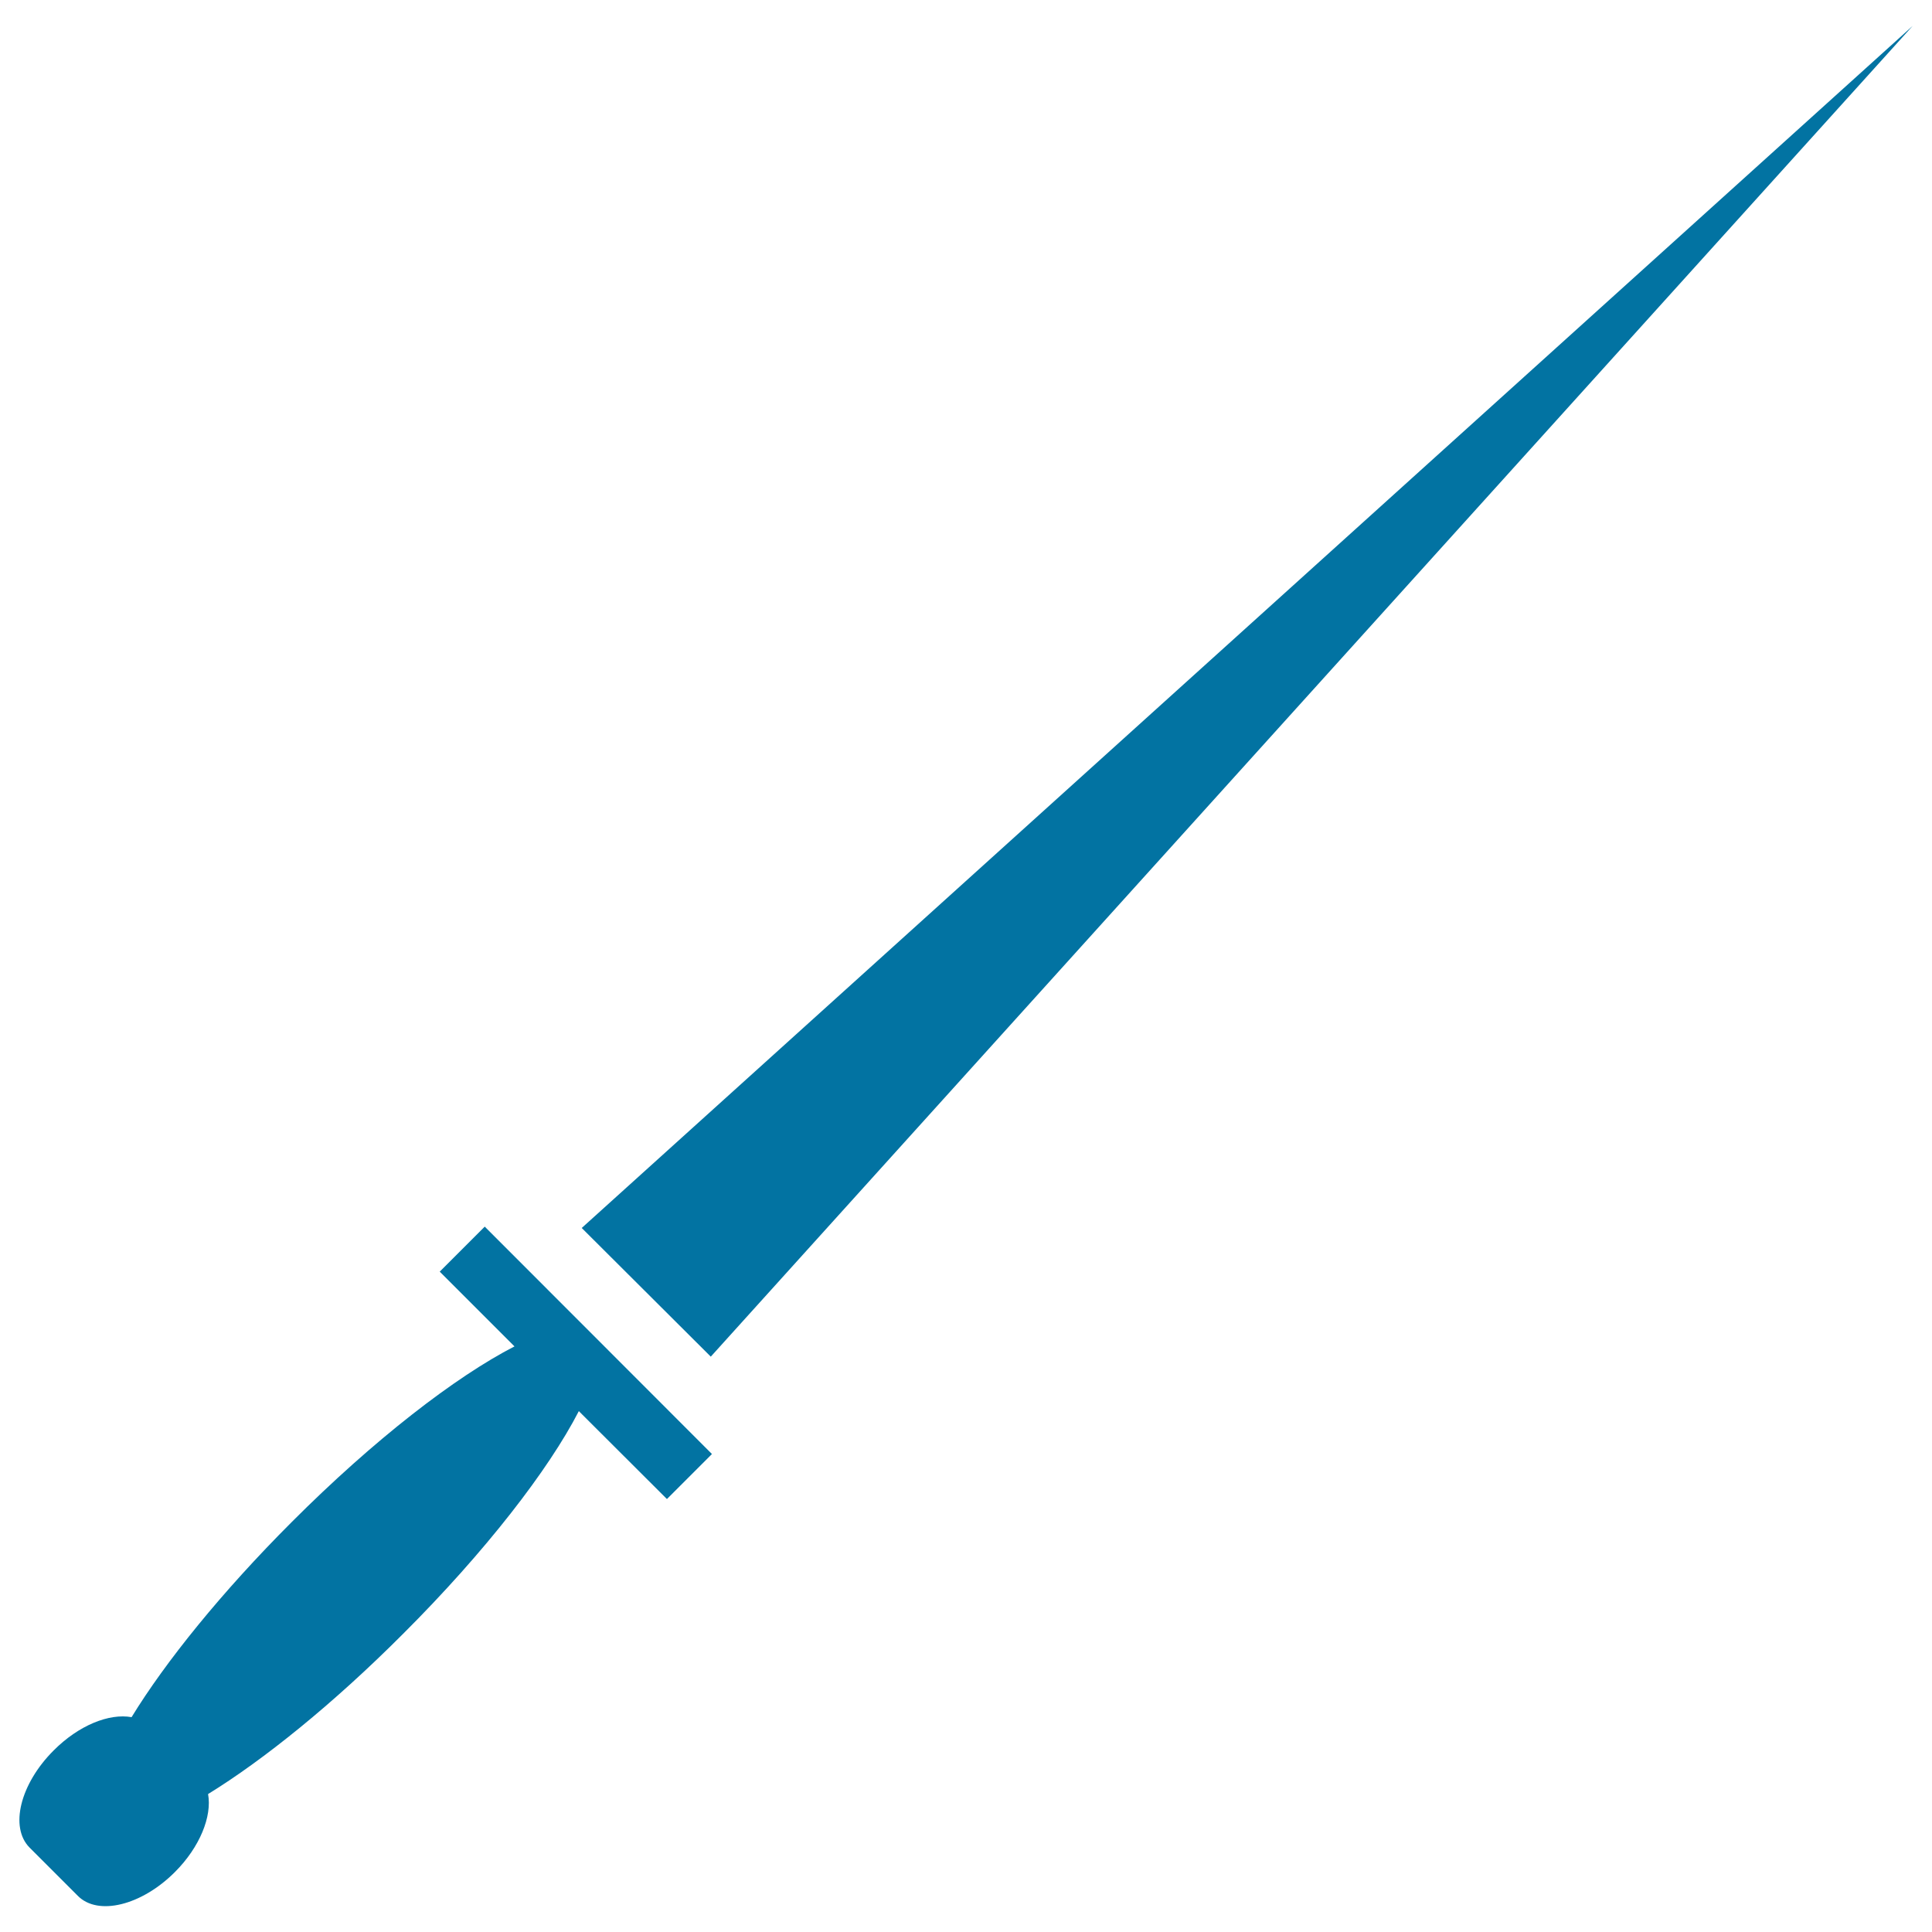 <svg xmlns="http://www.w3.org/2000/svg" viewBox="0 0 1000 1000" style="fill:#0273a2">
<title>Gladius SVG icon</title>
<g><g><path d="M227.6,658.2l38.7,38.7c-30.4,15.6-72.8,48.3-115.4,91c-36.2,36.2-65.3,72.3-82.8,100.9c-11.6-2.1-27.4,4.2-40.4,17.3c-17.3,17.3-22.8,39.7-12.4,50.2l25,25c10.4,10.5,32.9,5,50.2-12.3c13-13,19.3-28.9,17.2-40.4c28.6-17.6,64.7-46.6,100.9-82.9c42.7-42.6,75.4-85,91-115.3l45.6,45.5l23.3-23.3L250.9,634.9L227.6,658.2z"/><polygon points="990,13.4 301.1,635.6 367.9,702.2 "/></g></g>
</svg>